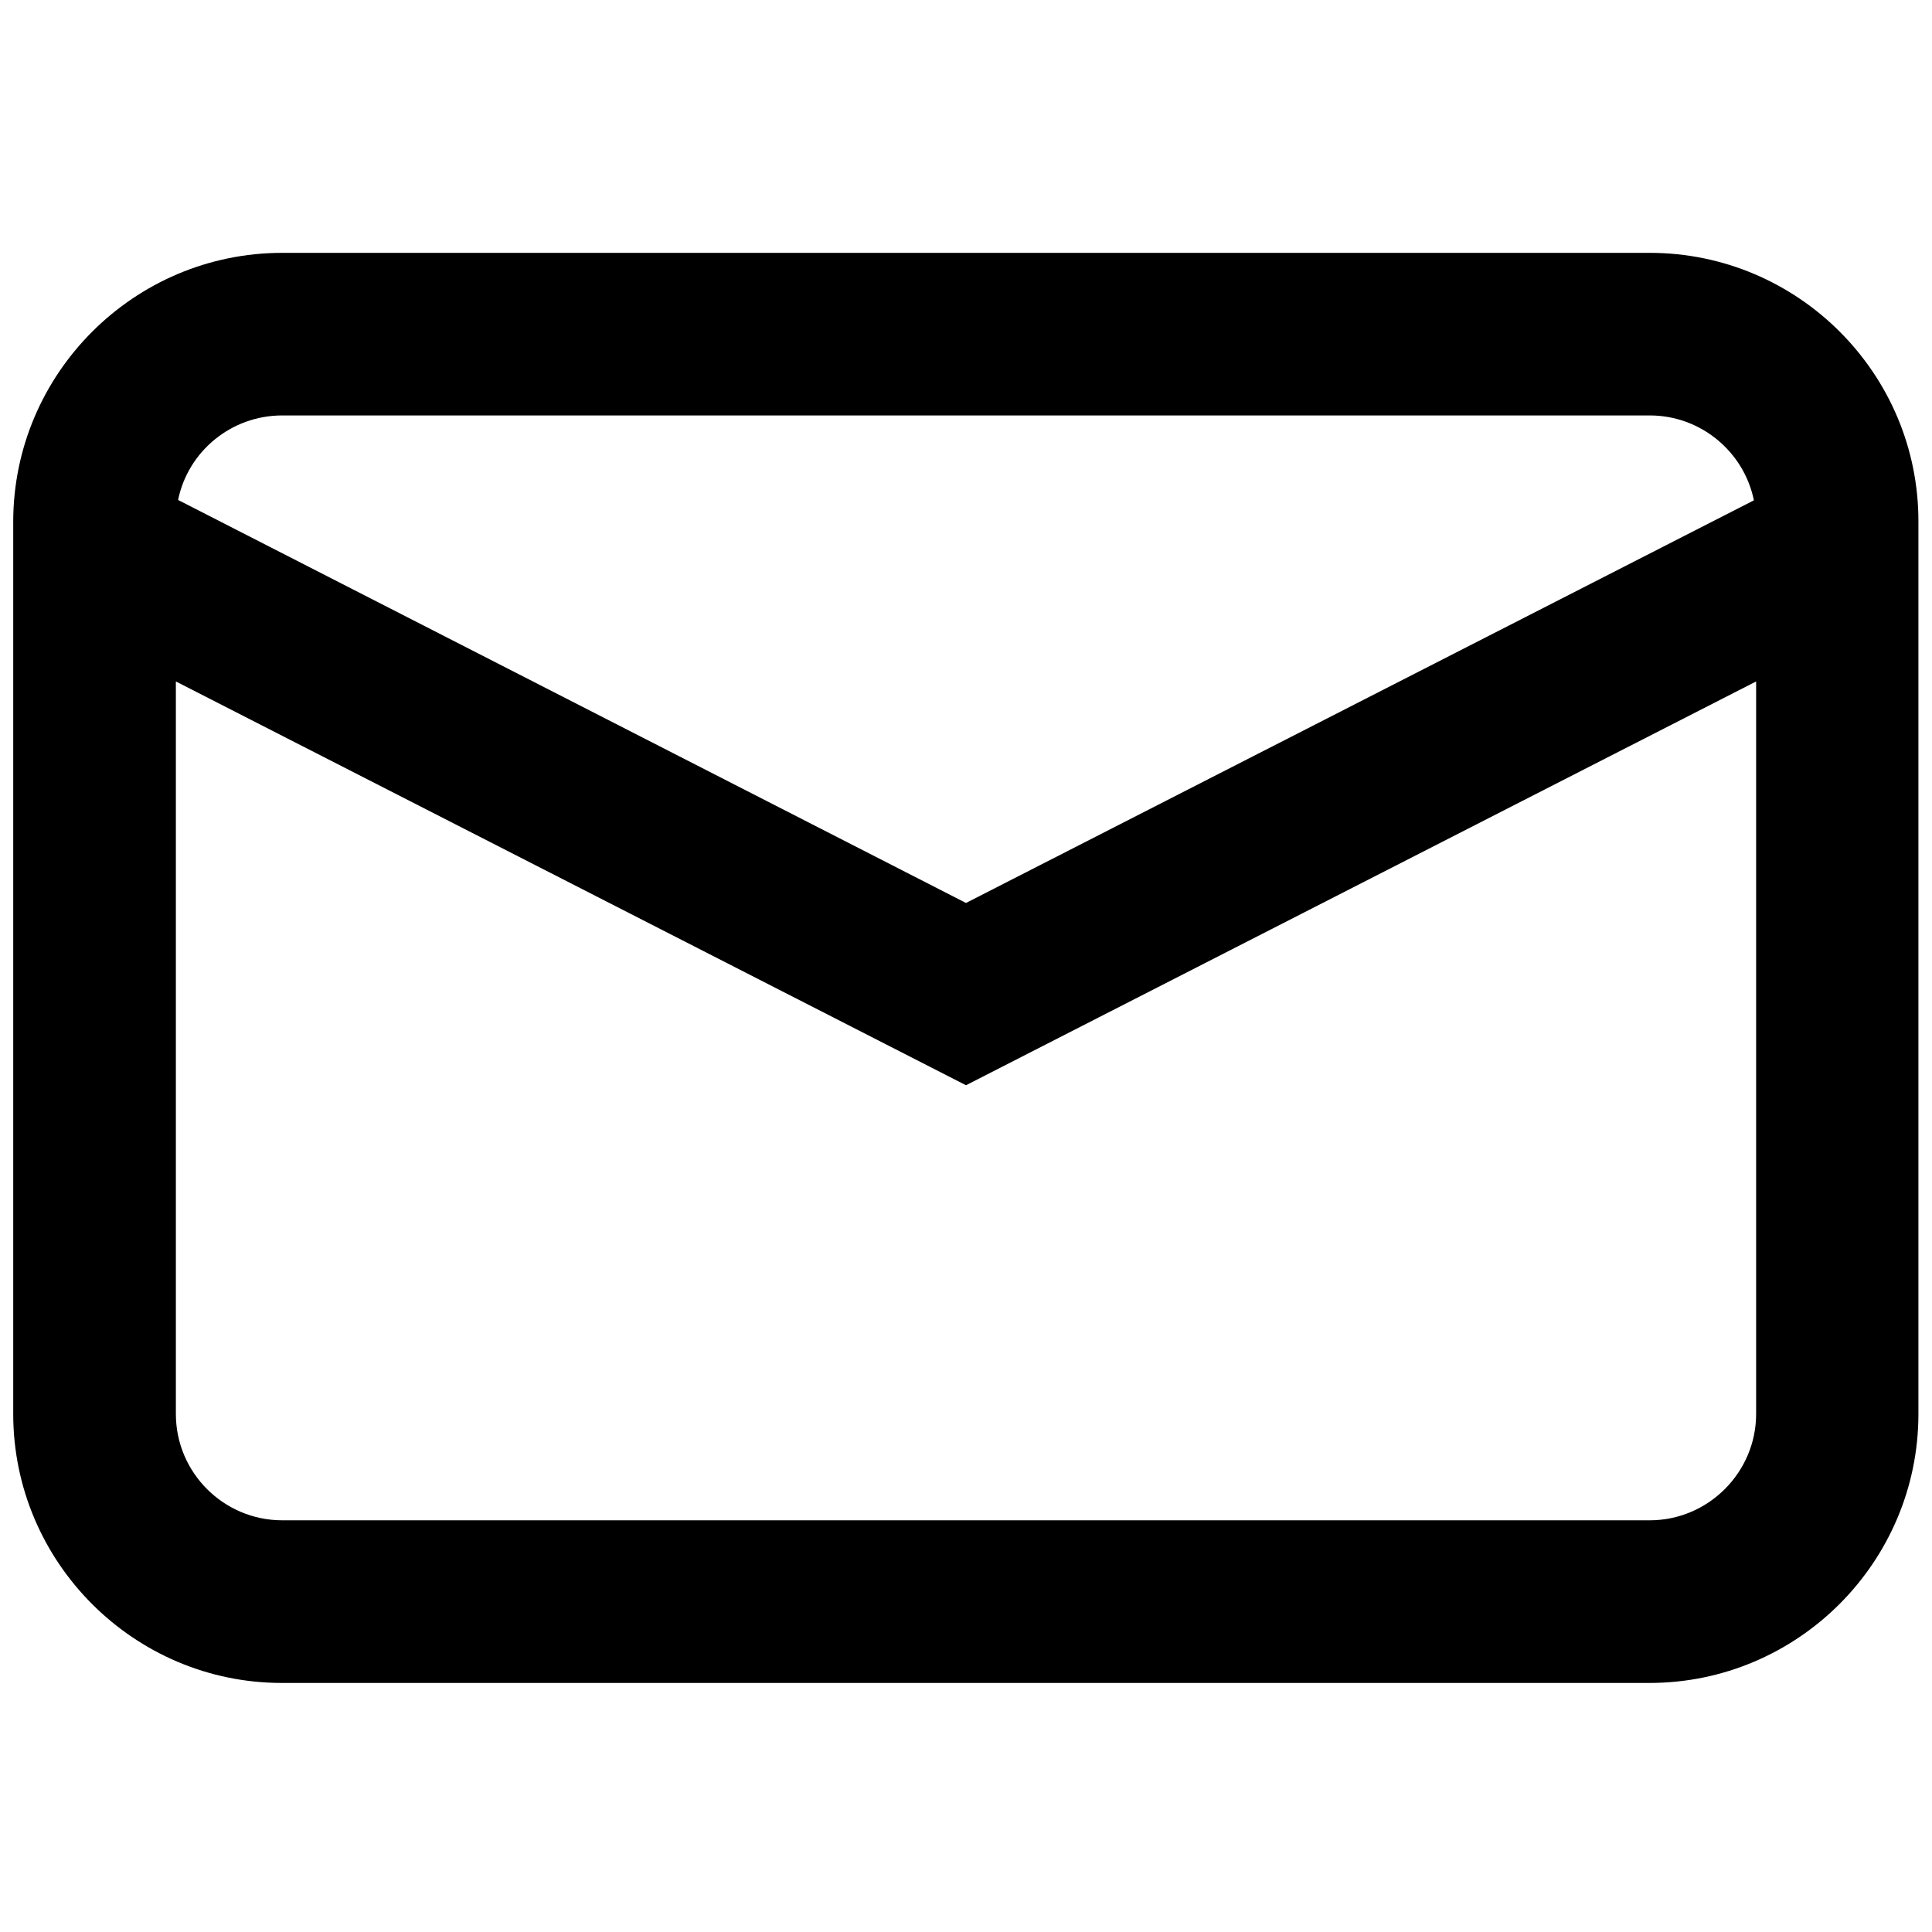 <?xml version="1.0" encoding="UTF-8"?> <svg xmlns="http://www.w3.org/2000/svg" width="32" height="32" viewBox="0 0 32 32" fill="none"> <path d="M27.325 4.188H4.675C2.219 4.188 0.219 6.188 0.219 8.644V23.419C0.219 25.875 2.219 27.875 4.669 27.875H27.319C29.775 27.875 31.775 25.875 31.775 23.419V8.644C31.781 6.188 29.781 4.188 27.325 4.188V4.188ZM4.675 6.881H27.325C28.175 6.881 28.887 7.487 29.05 8.287L16 14.956L2.95 8.281C3.112 7.481 3.825 6.881 4.675 6.881V6.881ZM27.325 25.181H4.675C3.706 25.181 2.913 24.394 2.913 23.419V11.287L16 17.975L29.087 11.287V23.419C29.087 24.387 28.294 25.181 27.325 25.181V25.181Z" fill="black"></path> </svg> 